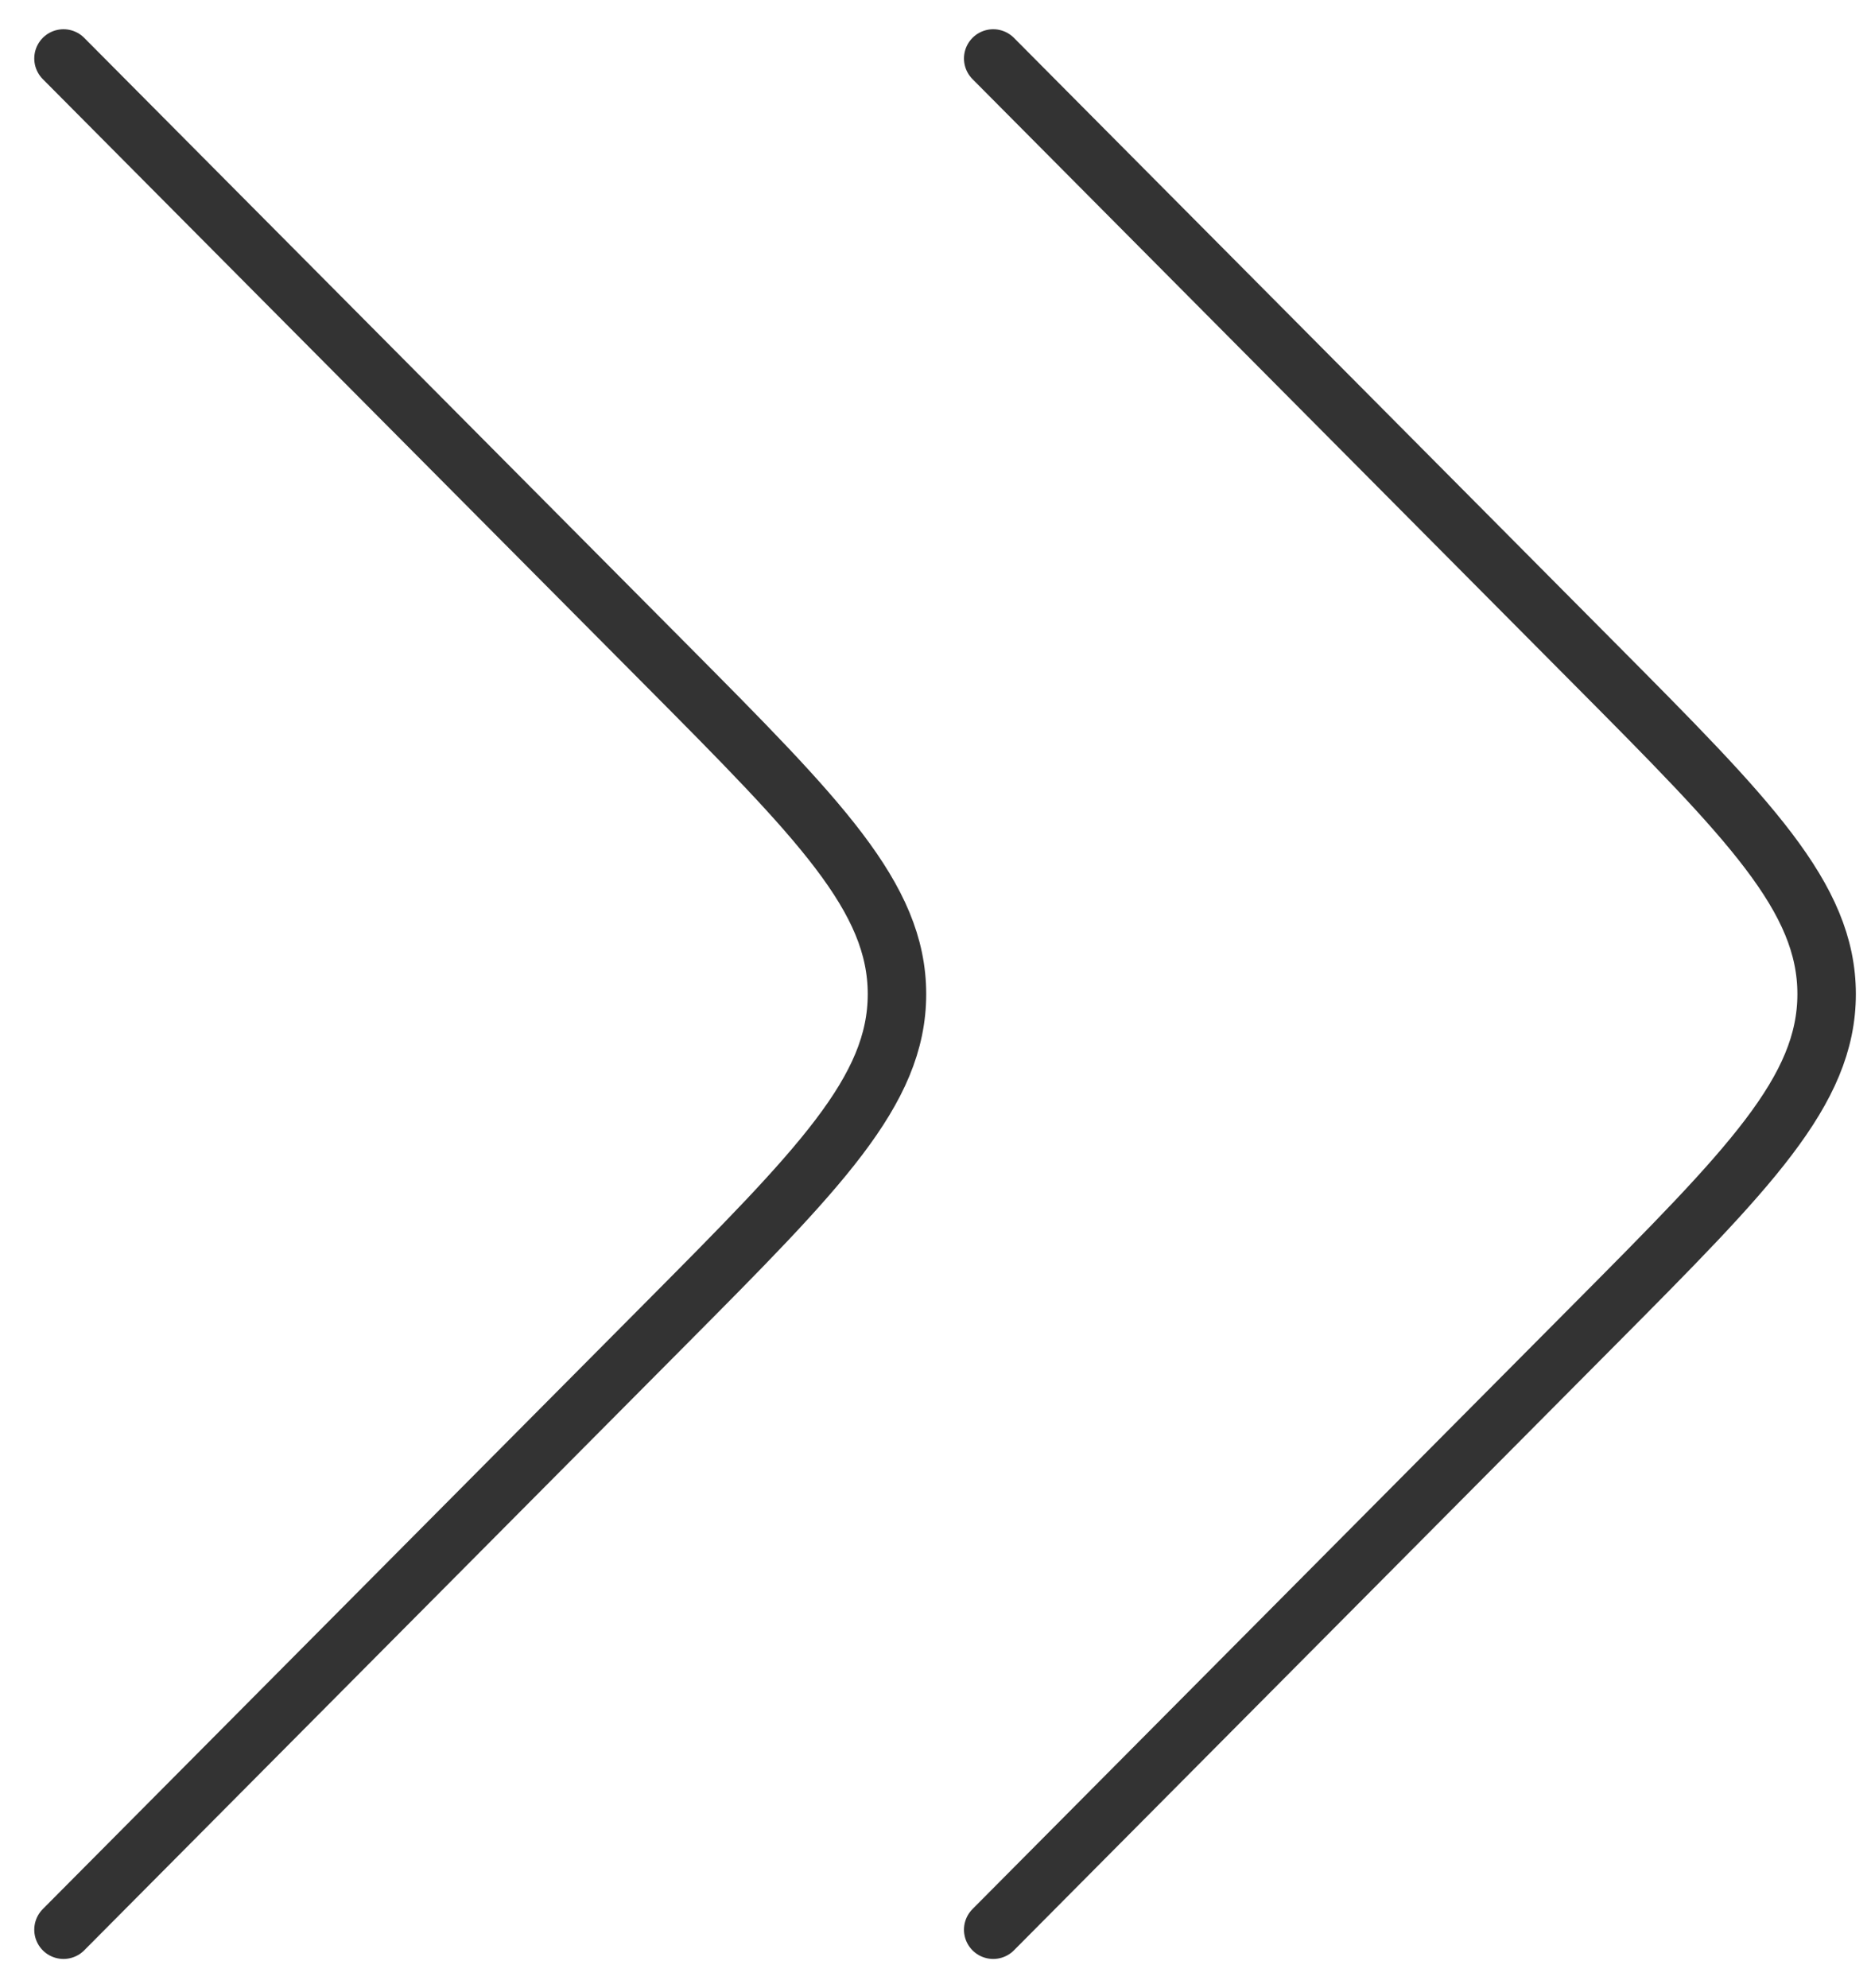 <svg width="32" height="34" viewBox="0 0 32 34" fill="none" xmlns="http://www.w3.org/2000/svg">
    <path d="M16.987 33L27.266 22.656C29.916 19.99 31.241 18.656 31.241 17C31.241 15.344 29.916 14.01 27.266 11.344L16.987 1M1.086 33L11.366 22.656C14.015 19.99 15.341 18.656 15.341 17C15.341 15.344 14.015 14.01 11.366 11.344L1.086 1" stroke="#333333" stroke-linecap="round" stroke-linejoin="round"/>
</svg>
